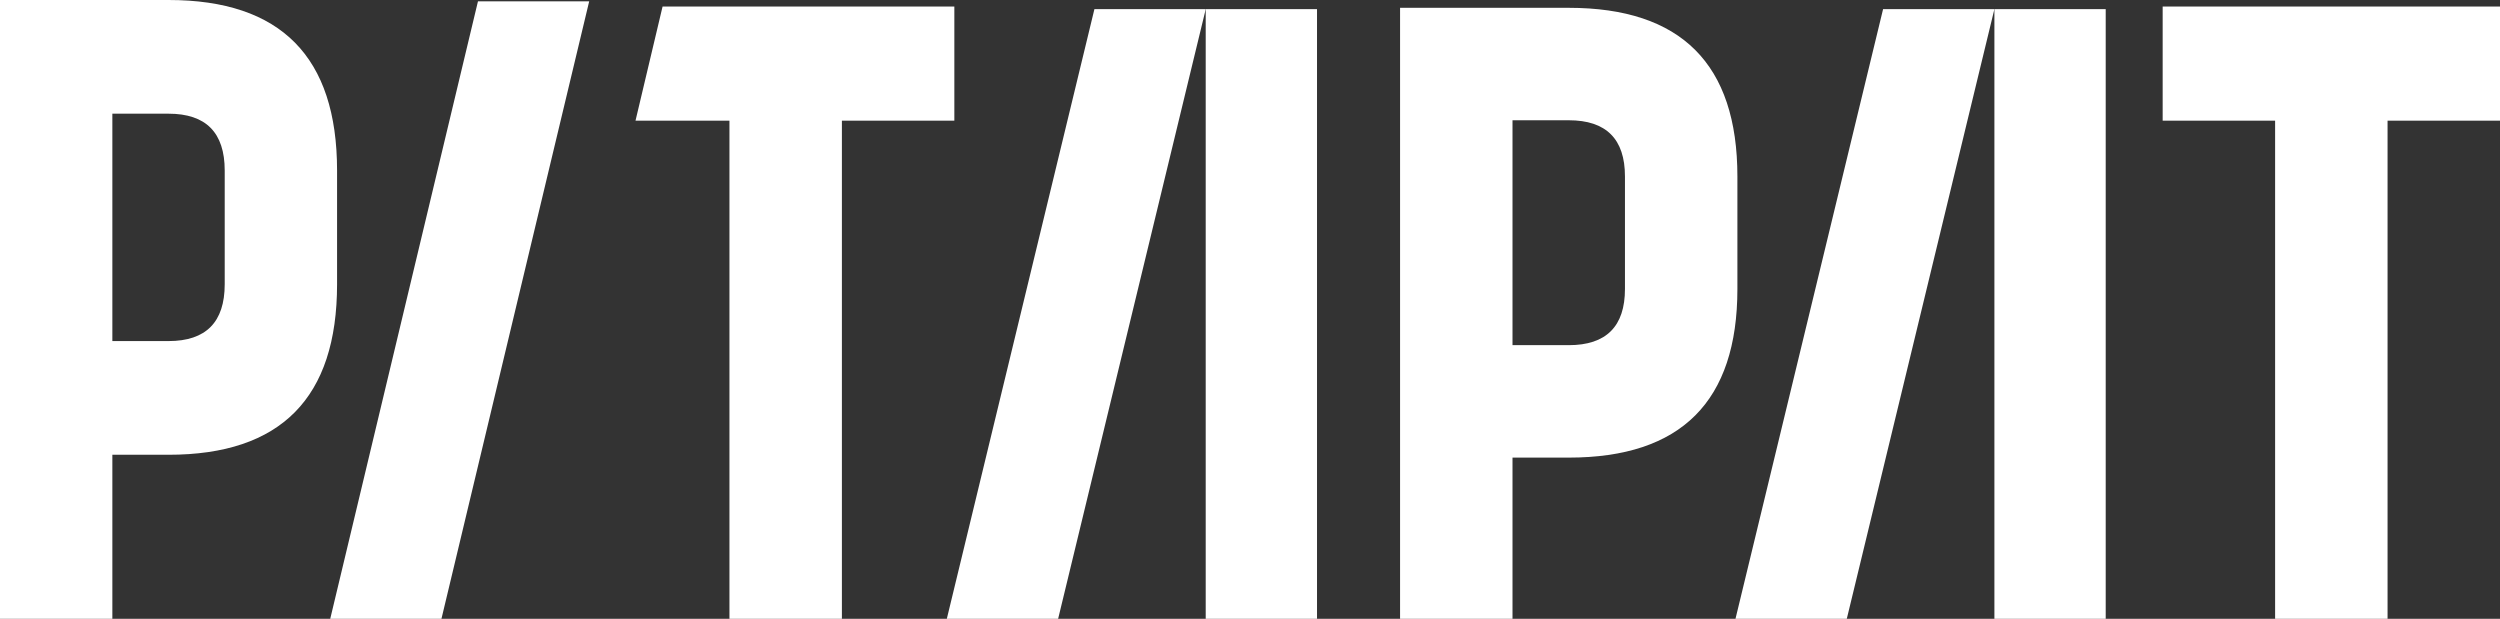 <svg width="1919" height="475" viewBox="0 0 1919 475" fill="none" xmlns="http://www.w3.org/2000/svg">
<rect x="0" y="0" width="1919" height="475" fill="#333333" stroke="none"/>
<path d="M559.925 567.351V92.611H487.82L508.594 5H732.558V92.611H646.242V567.351H559.925Z" fill="white"/>
<path d="M1010.94 7V566.79H925.502V7H1010.94Z" fill="white"/>
<path d="M925.521 7L789.992 566.79H704.551L840.079 7H925.521Z" fill="white"/>
<path d="M1247.32 135.474C1247.32 106.702 1232.93 92.316 1204.16 92.316H1161V264.949H1204.16C1232.93 264.949 1247.32 250.563 1247.32 221.791V135.474ZM1161 351.265V567.056H1074.69V6H1204.16C1290.48 6 1333.63 49.158 1333.63 135.474V221.791C1333.63 308.107 1290.48 351.265 1204.16 351.265H1161Z" fill="white"/>
<path d="M1616.34 7V566.79H1530.9V7H1616.34Z" fill="white"/>
<path d="M1530.9 7L1395.37 566.79H1309.93L1445.46 7H1530.9Z" fill="white"/>
<path d="M1746.37 567.351V92.611H1660.06V5H1919.01V92.611H1832.69V567.351H1746.37Z" fill="white"/>
<path d="M452.265 1L316.849 566.969H231.479L366.894 1H452.265Z" fill="white"/>
<path d="M172.489 130.904C172.489 101.814 158.115 87.269 129.367 87.269H86.245V261.807H129.367C158.115 261.807 172.489 247.263 172.489 218.173V130.904ZM86.245 349.077V567.249H0V0H129.367C215.611 0 258.734 43.635 258.734 130.904V218.173C258.734 305.442 215.611 349.077 129.367 349.077H86.245Z" fill="white"/>
</svg>

